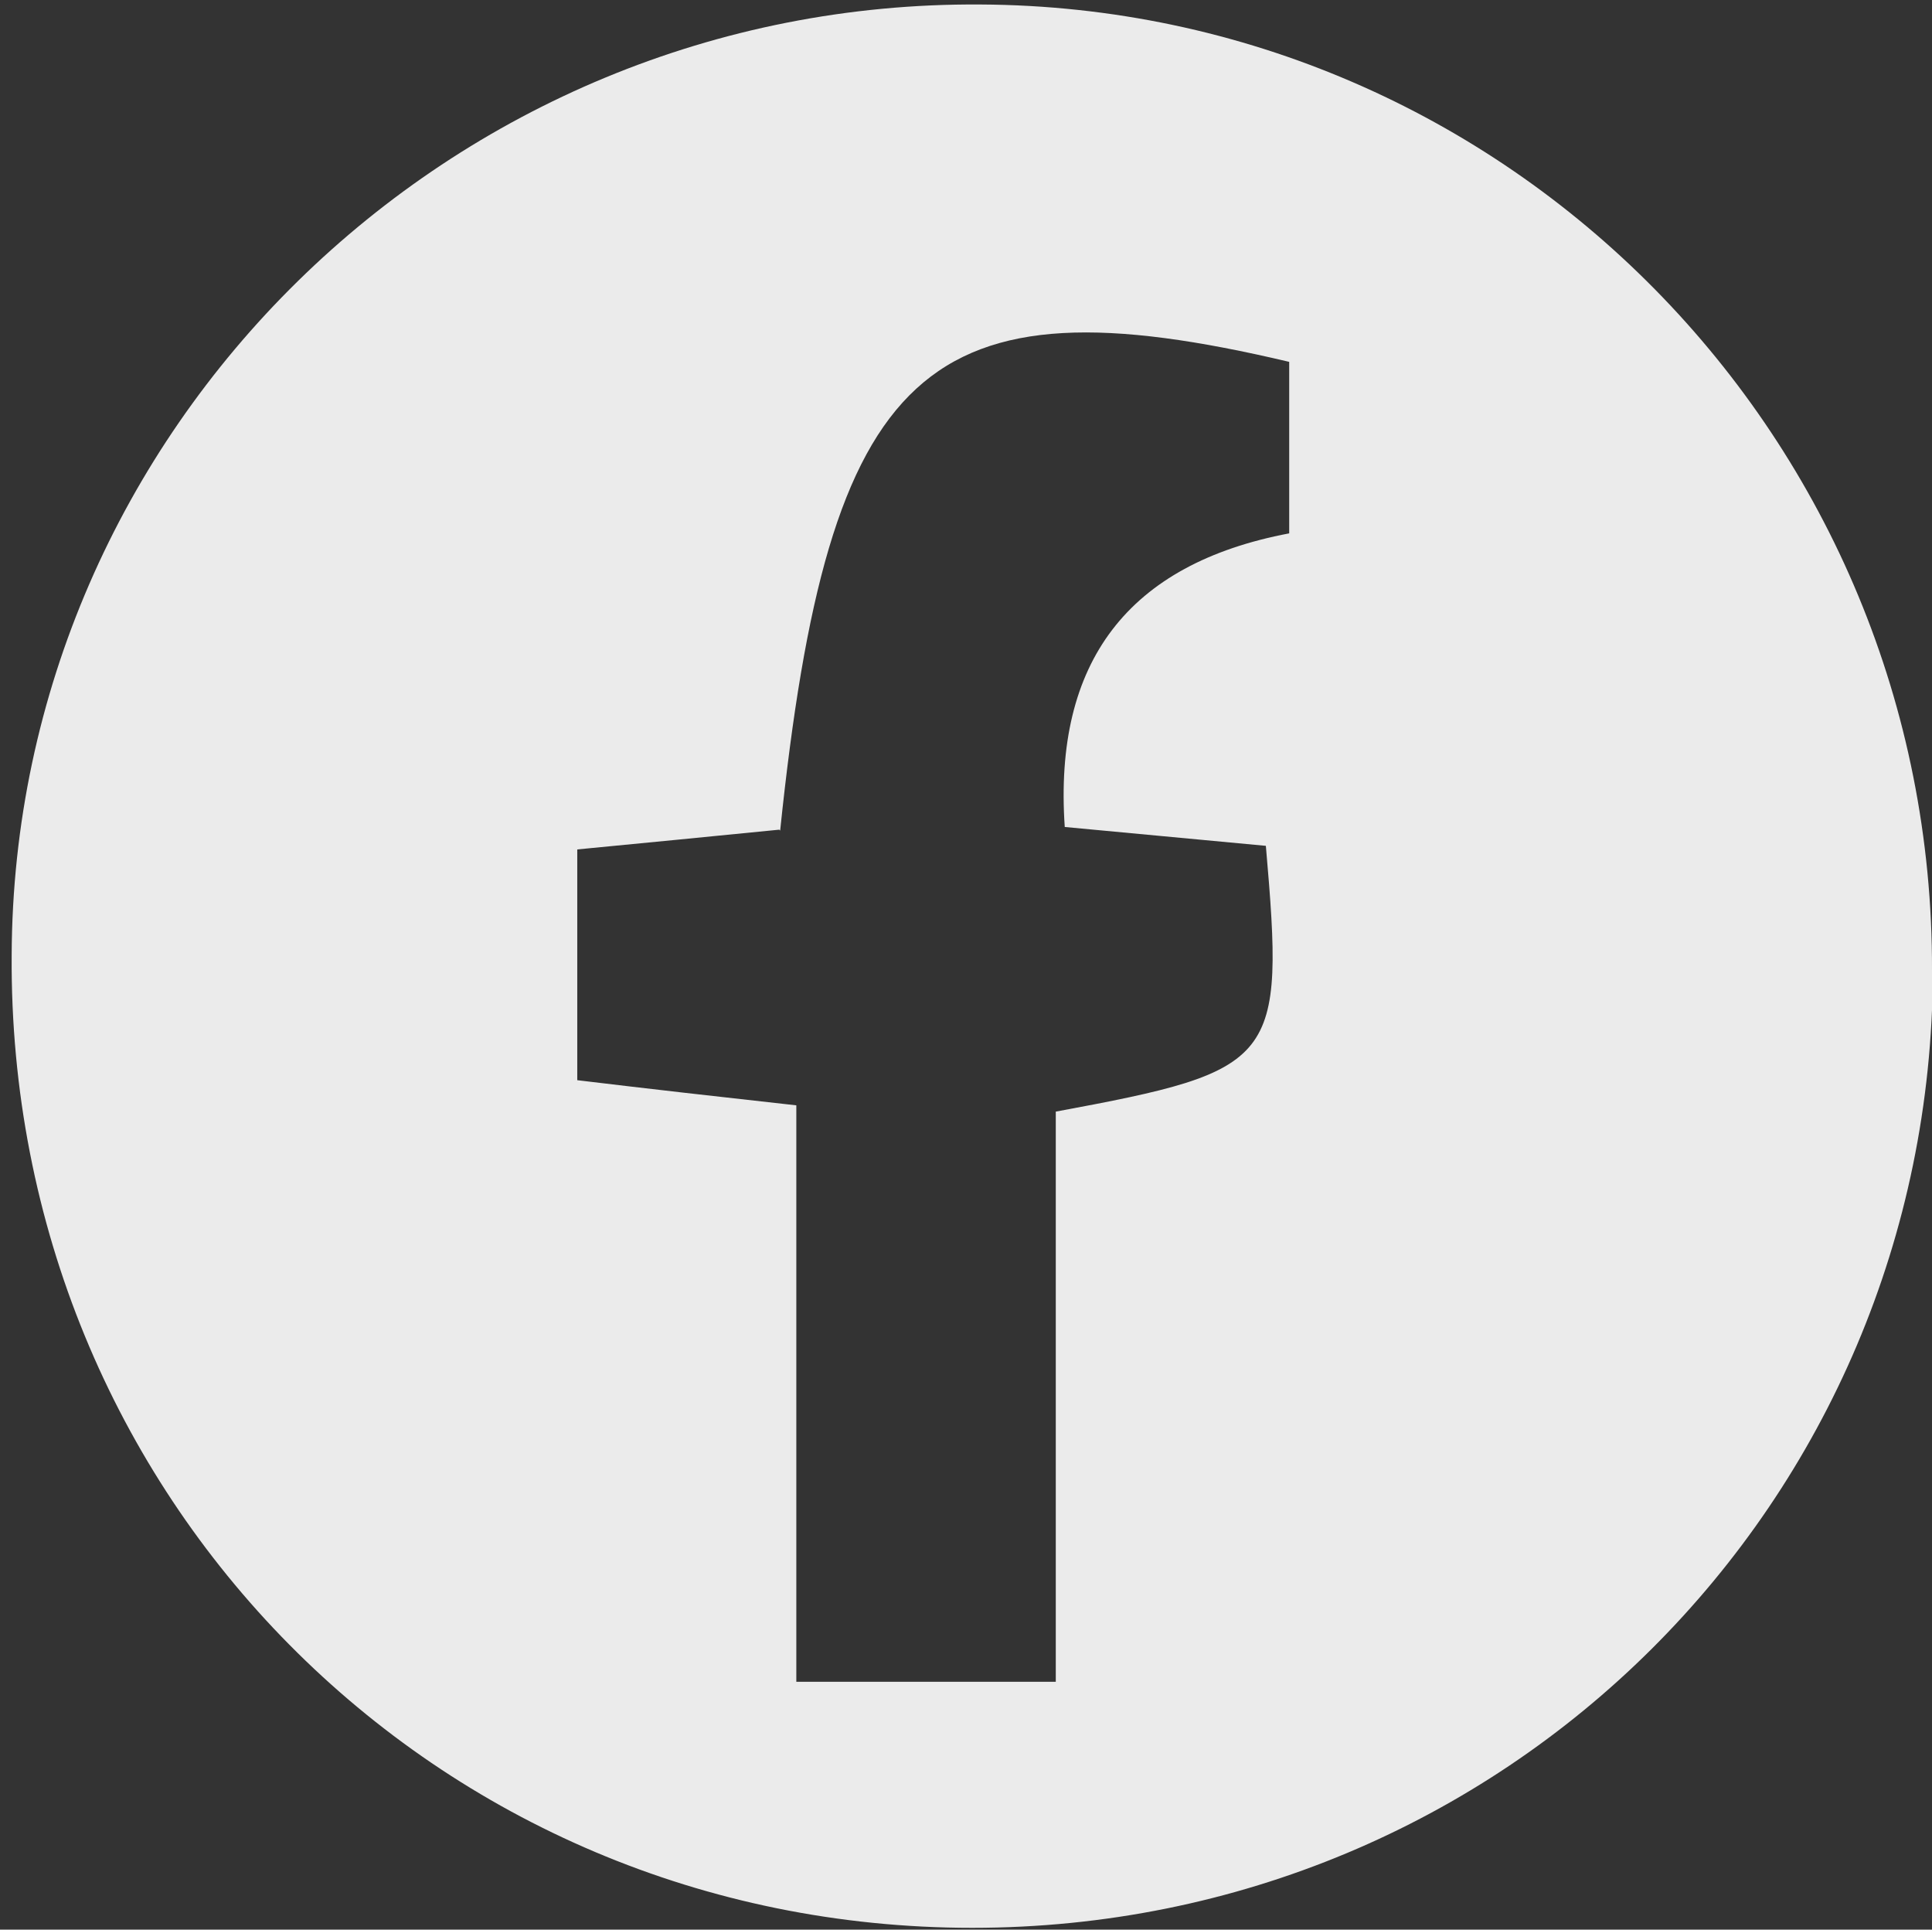 <?xml version="1.0" encoding="UTF-8"?>
<svg xmlns="http://www.w3.org/2000/svg" id="Layer_1" data-name="Layer 1" viewBox="0 0 21.52 21.49">
  <rect x="0" y="0" width="21.52" height="21.49" fill="#333333" stroke="none"/>
  <path d="m8.68,9.24c-.81.08-1.52.15-2.25.22v2.57c.83.1,1.54.18,2.44.28v6.42h2.89v-6.35c2.48-.46,2.55-.55,2.34-2.96-.75-.07-1.5-.14-2.24-.21q-.19-2.76,2.5-3.27v-1.91c-4.06-.96-5.13.02-5.67,5.22m12.84,1.57c-.02,5.92-4.77,10.65-10.7,10.65-5.98,0-10.74-4.8-10.7-10.83C.15,4.78,5.01.01,10.92.05c5.88.03,10.62,4.84,10.6,10.76" style="fill: #ebebeb; stroke-width: 0px;"></path>
</svg>
